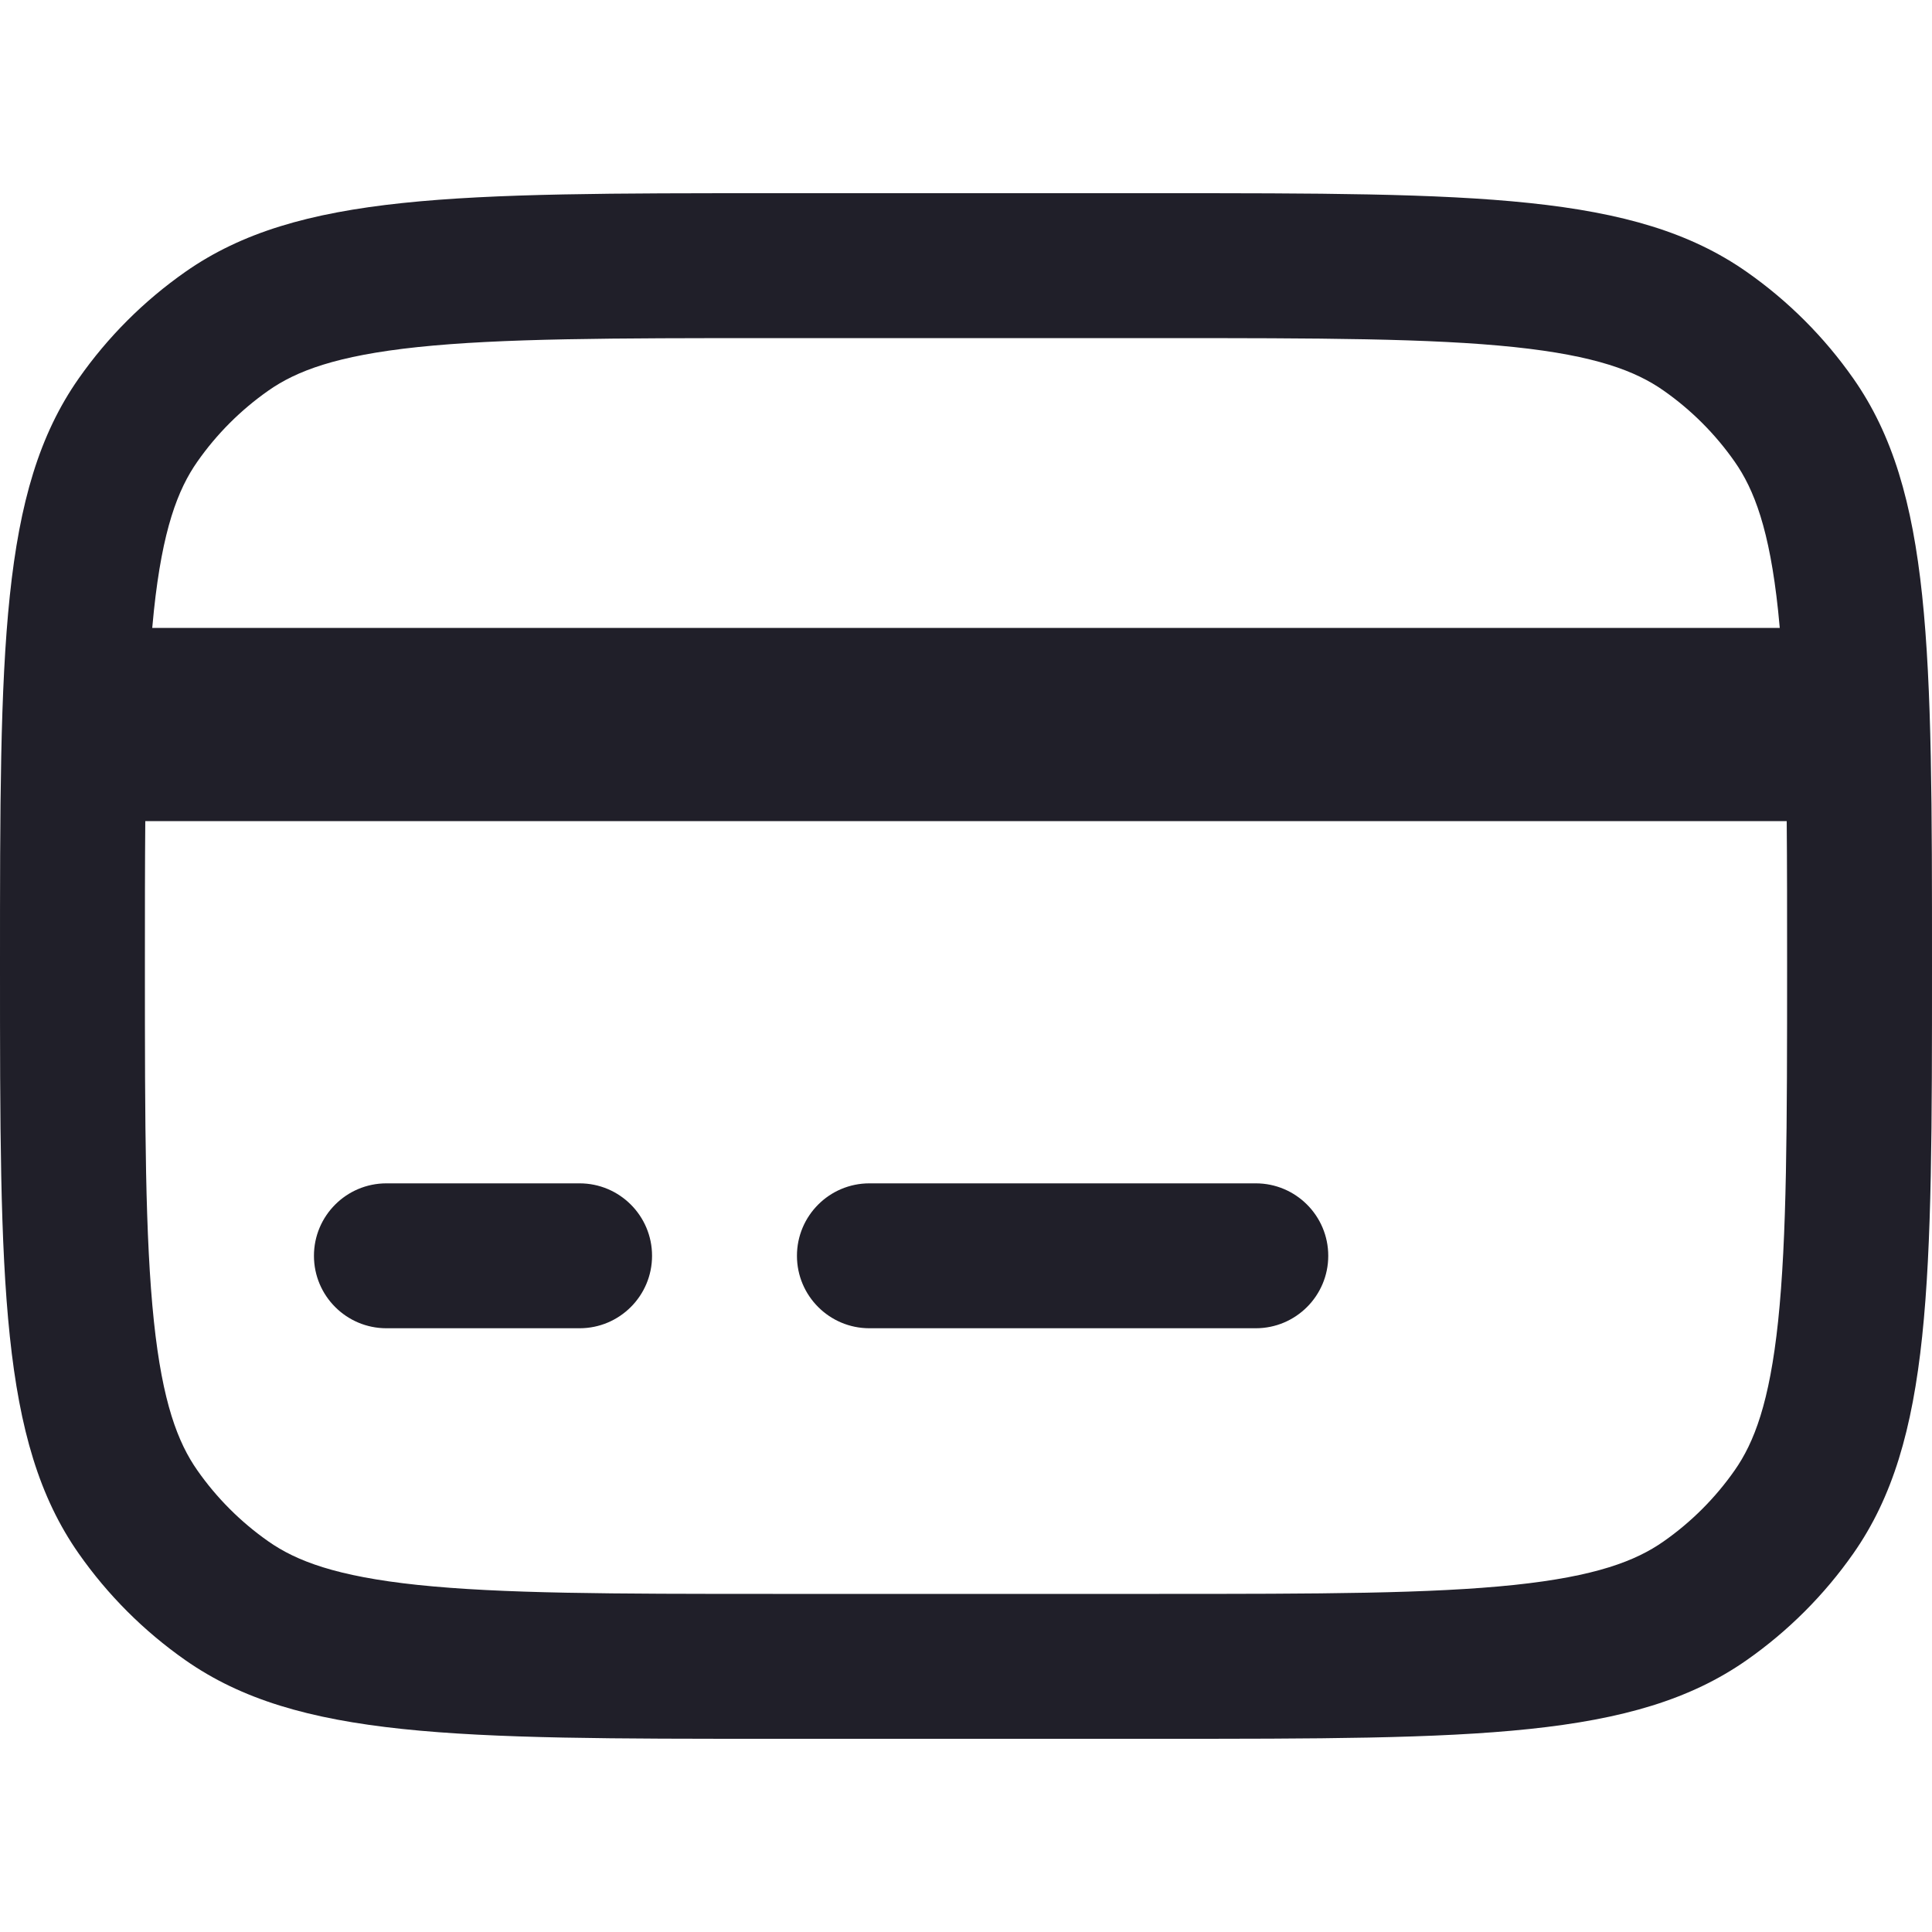 <svg width="20" height="20" viewBox="0 0 20 20" fill="none" xmlns="http://www.w3.org/2000/svg">
<path d="M4 12.25C3.586 12.25 3.25 12.586 3.25 13C3.25 13.414 3.586 13.75 4 13.75H6C6.414 13.75 6.75 13.414 6.75 13C6.75 12.586 6.414 12.25 6 12.25H4Z" fill="#201F29"/>
<path d="M8.25 13C8.25 12.586 8.586 12.25 9 12.25H13C13.414 12.25 13.75 12.586 13.75 13C13.75 13.414 13.414 13.75 13 13.75H9C8.586 13.75 8.25 13.414 8.25 13Z" fill="#201F29"/>
<path fill-rule="evenodd" clip-rule="evenodd" d="M0 10C0 6.721 0 5.081 0.814 3.919C1.115 3.489 1.489 3.115 1.919 2.814C3.081 2 4.721 2 8 2H12C15.279 2 16.919 2 18.081 2.814C18.511 3.115 18.885 3.489 19.186 3.919C20 5.081 20 6.721 20 10C20 13.279 20 14.919 19.186 16.081C18.885 16.511 18.511 16.885 18.081 17.186C16.919 18 15.279 18 12 18H8C4.721 18 3.081 18 1.919 17.186C1.489 16.885 1.115 16.511 0.814 16.081C0 14.919 0 13.279 0 10ZM8 3.5H12C13.672 3.5 14.809 3.502 15.677 3.593C16.519 3.682 16.933 3.841 17.221 4.043C17.507 4.243 17.757 4.493 17.957 4.779C18.159 5.067 18.318 5.481 18.407 6.323C18.413 6.381 18.418 6.44 18.424 6.5H1.576C1.582 6.44 1.587 6.381 1.593 6.323C1.682 5.481 1.841 5.067 2.043 4.779C2.243 4.493 2.493 4.243 2.779 4.043C3.067 3.841 3.481 3.682 4.323 3.593C5.191 3.502 6.328 3.5 8 3.5ZM1.504 8.5C1.5 8.947 1.5 9.444 1.5 10C1.5 11.672 1.502 12.809 1.593 13.677C1.682 14.519 1.841 14.933 2.043 15.221C2.243 15.507 2.493 15.757 2.779 15.957C3.067 16.159 3.481 16.318 4.323 16.407C5.191 16.498 6.328 16.5 8 16.5H12C13.672 16.5 14.809 16.498 15.677 16.407C16.519 16.318 16.933 16.159 17.221 15.957C17.507 15.757 17.757 15.507 17.957 15.221C18.159 14.933 18.318 14.519 18.407 13.677C18.498 12.809 18.5 11.672 18.5 10C18.5 9.444 18.5 8.947 18.496 8.5H1.504Z" fill="#201F29"/>
</svg>
